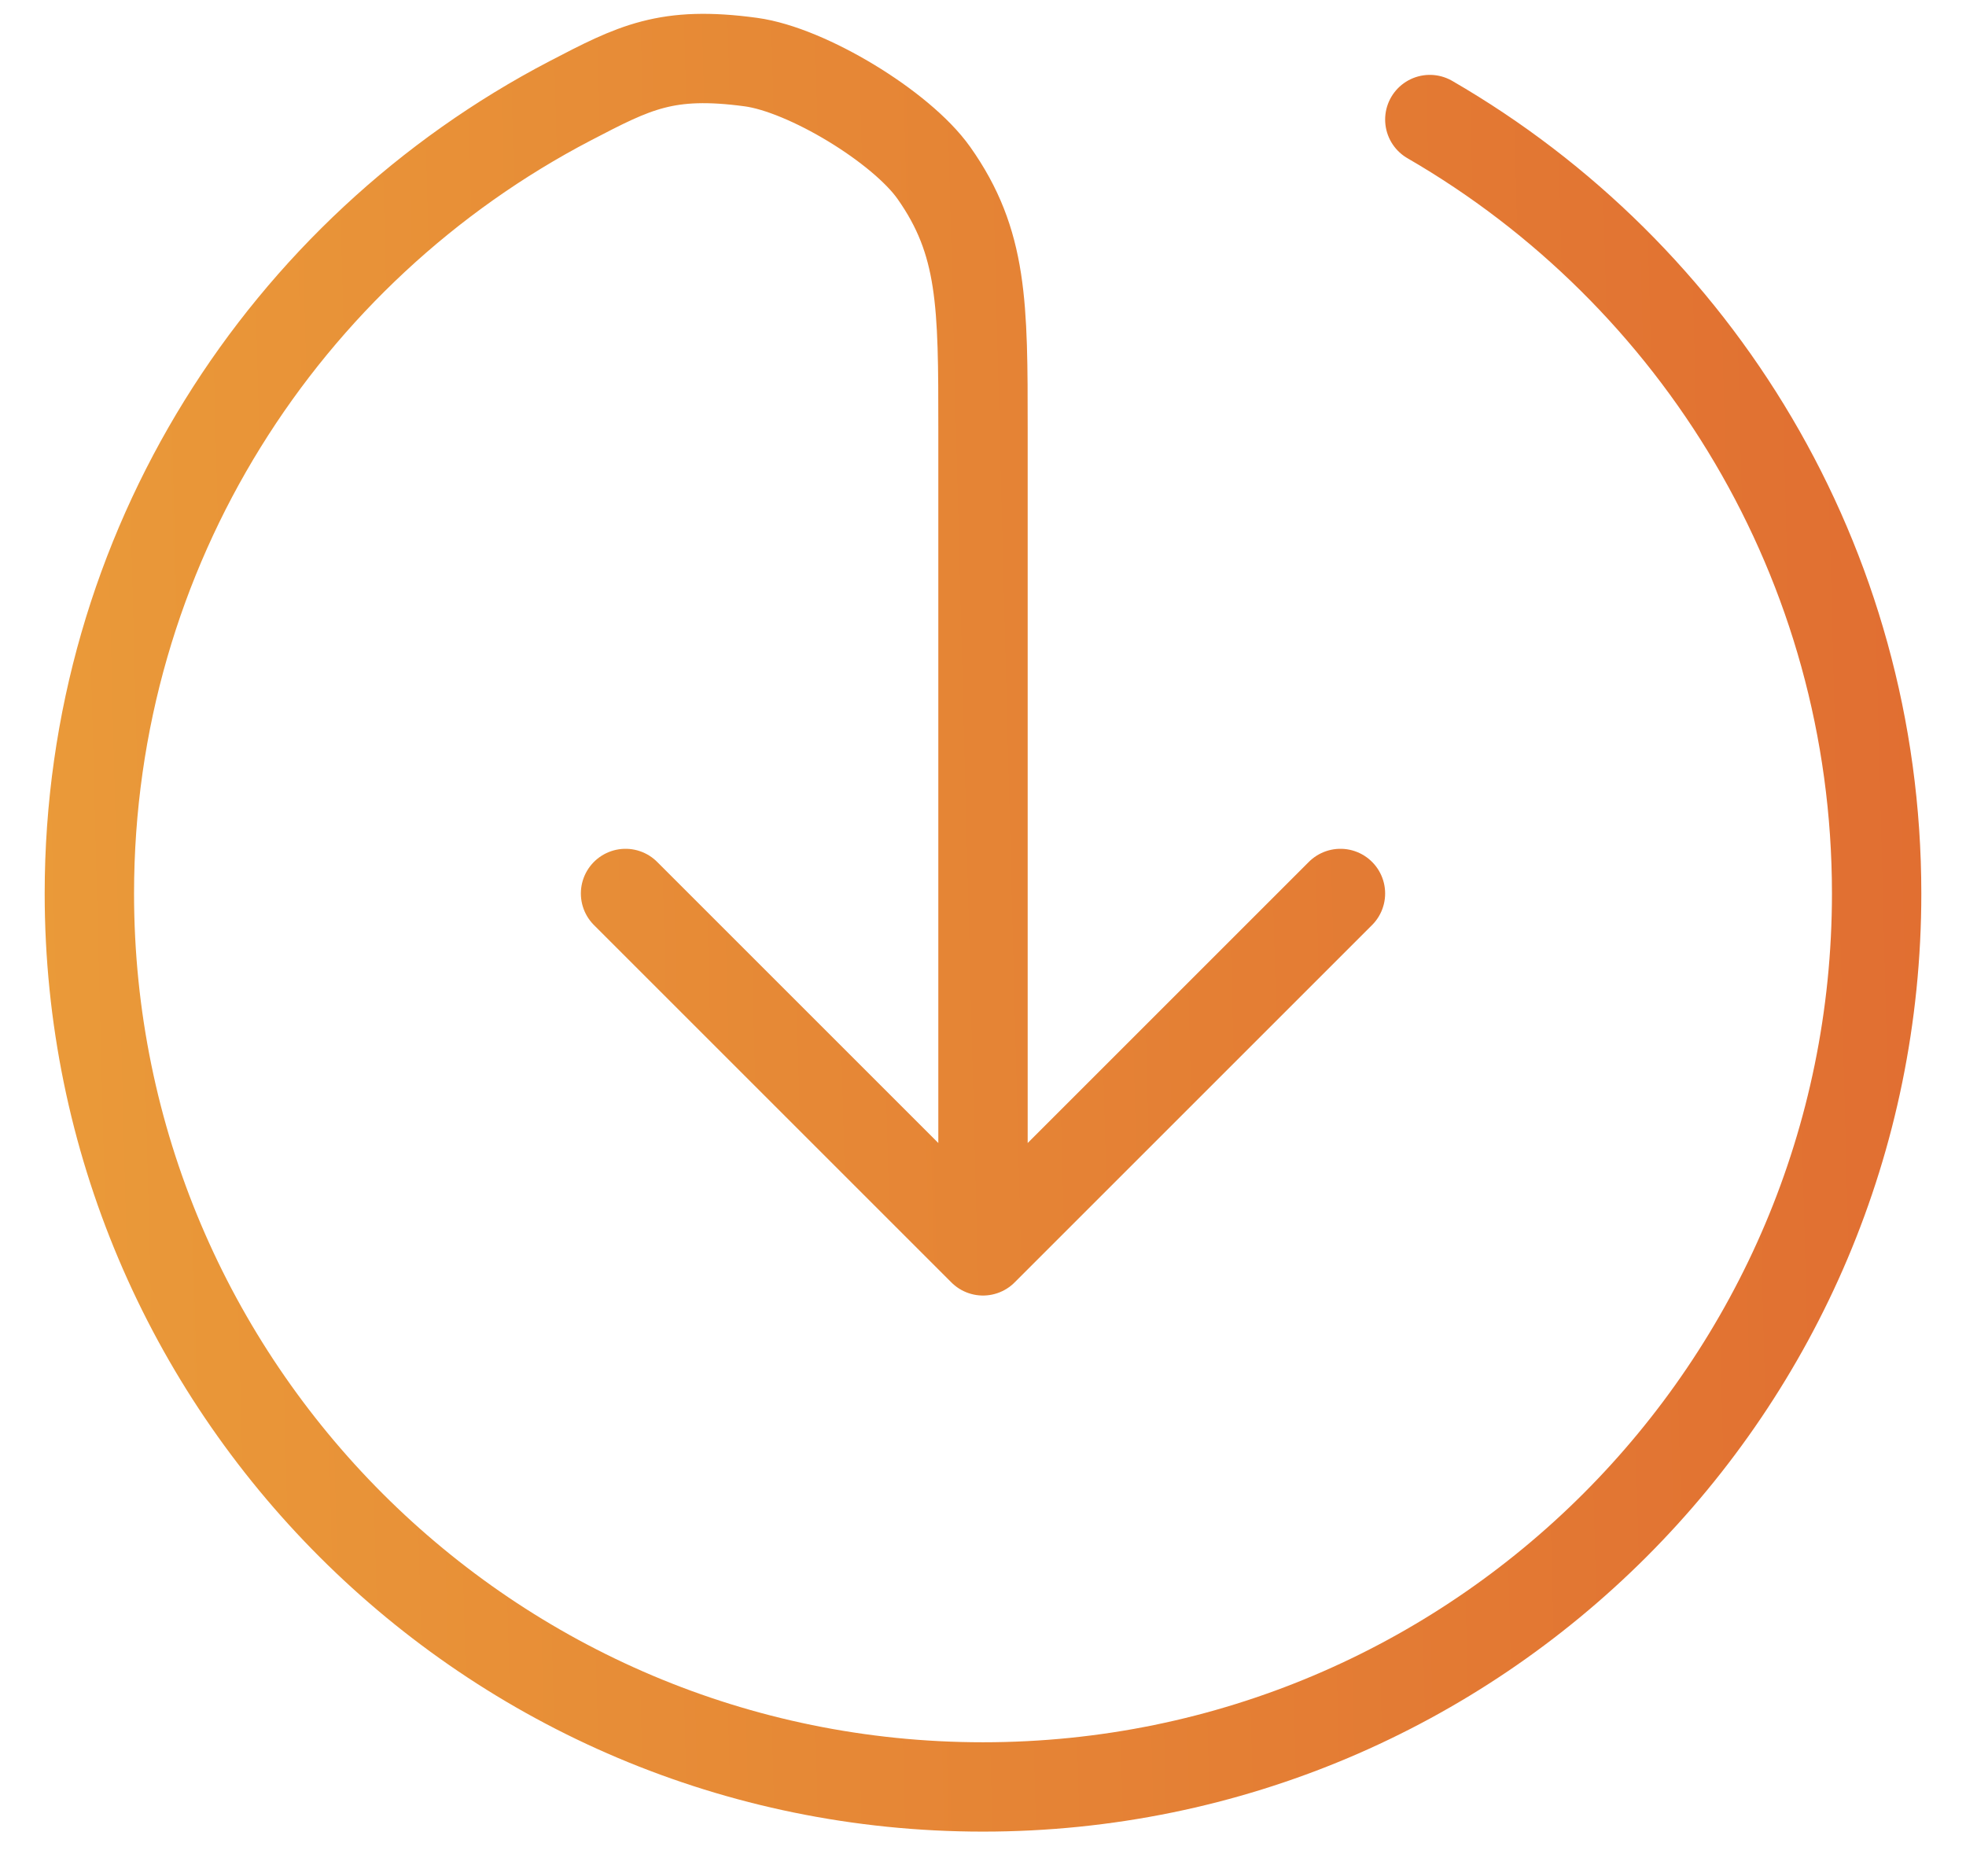 <?xml version="1.0" encoding="UTF-8"?> <svg xmlns="http://www.w3.org/2000/svg" width="22" height="21" viewBox="0 0 22 21" fill="none"> <path d="M7 10L11 14M11 14L15 10M11 14V4.8C11 3.409 11 2.714 10.45 1.935C10.084 1.418 9.031 0.78 8.403 0.695C7.458 0.567 7.099 0.754 6.381 1.128C3.183 2.796 1 6.143 1 10C1 15.523 5.477 20 11 20C16.523 20 21 15.523 21 10C21 6.299 18.989 3.067 16 1.338" stroke="url(#paint0_linear_251_10532)" stroke-linecap="round" stroke-linejoin="round"></path> <defs> <linearGradient id="paint0_linear_251_10532" x1="-2" y1="13.5" x2="36.5" y2="12.5" gradientUnits="userSpaceOnUse"> <stop stop-color="#EB9F3A"></stop> <stop offset="1" stop-color="#DA502C"></stop> </linearGradient> </defs> </svg> 